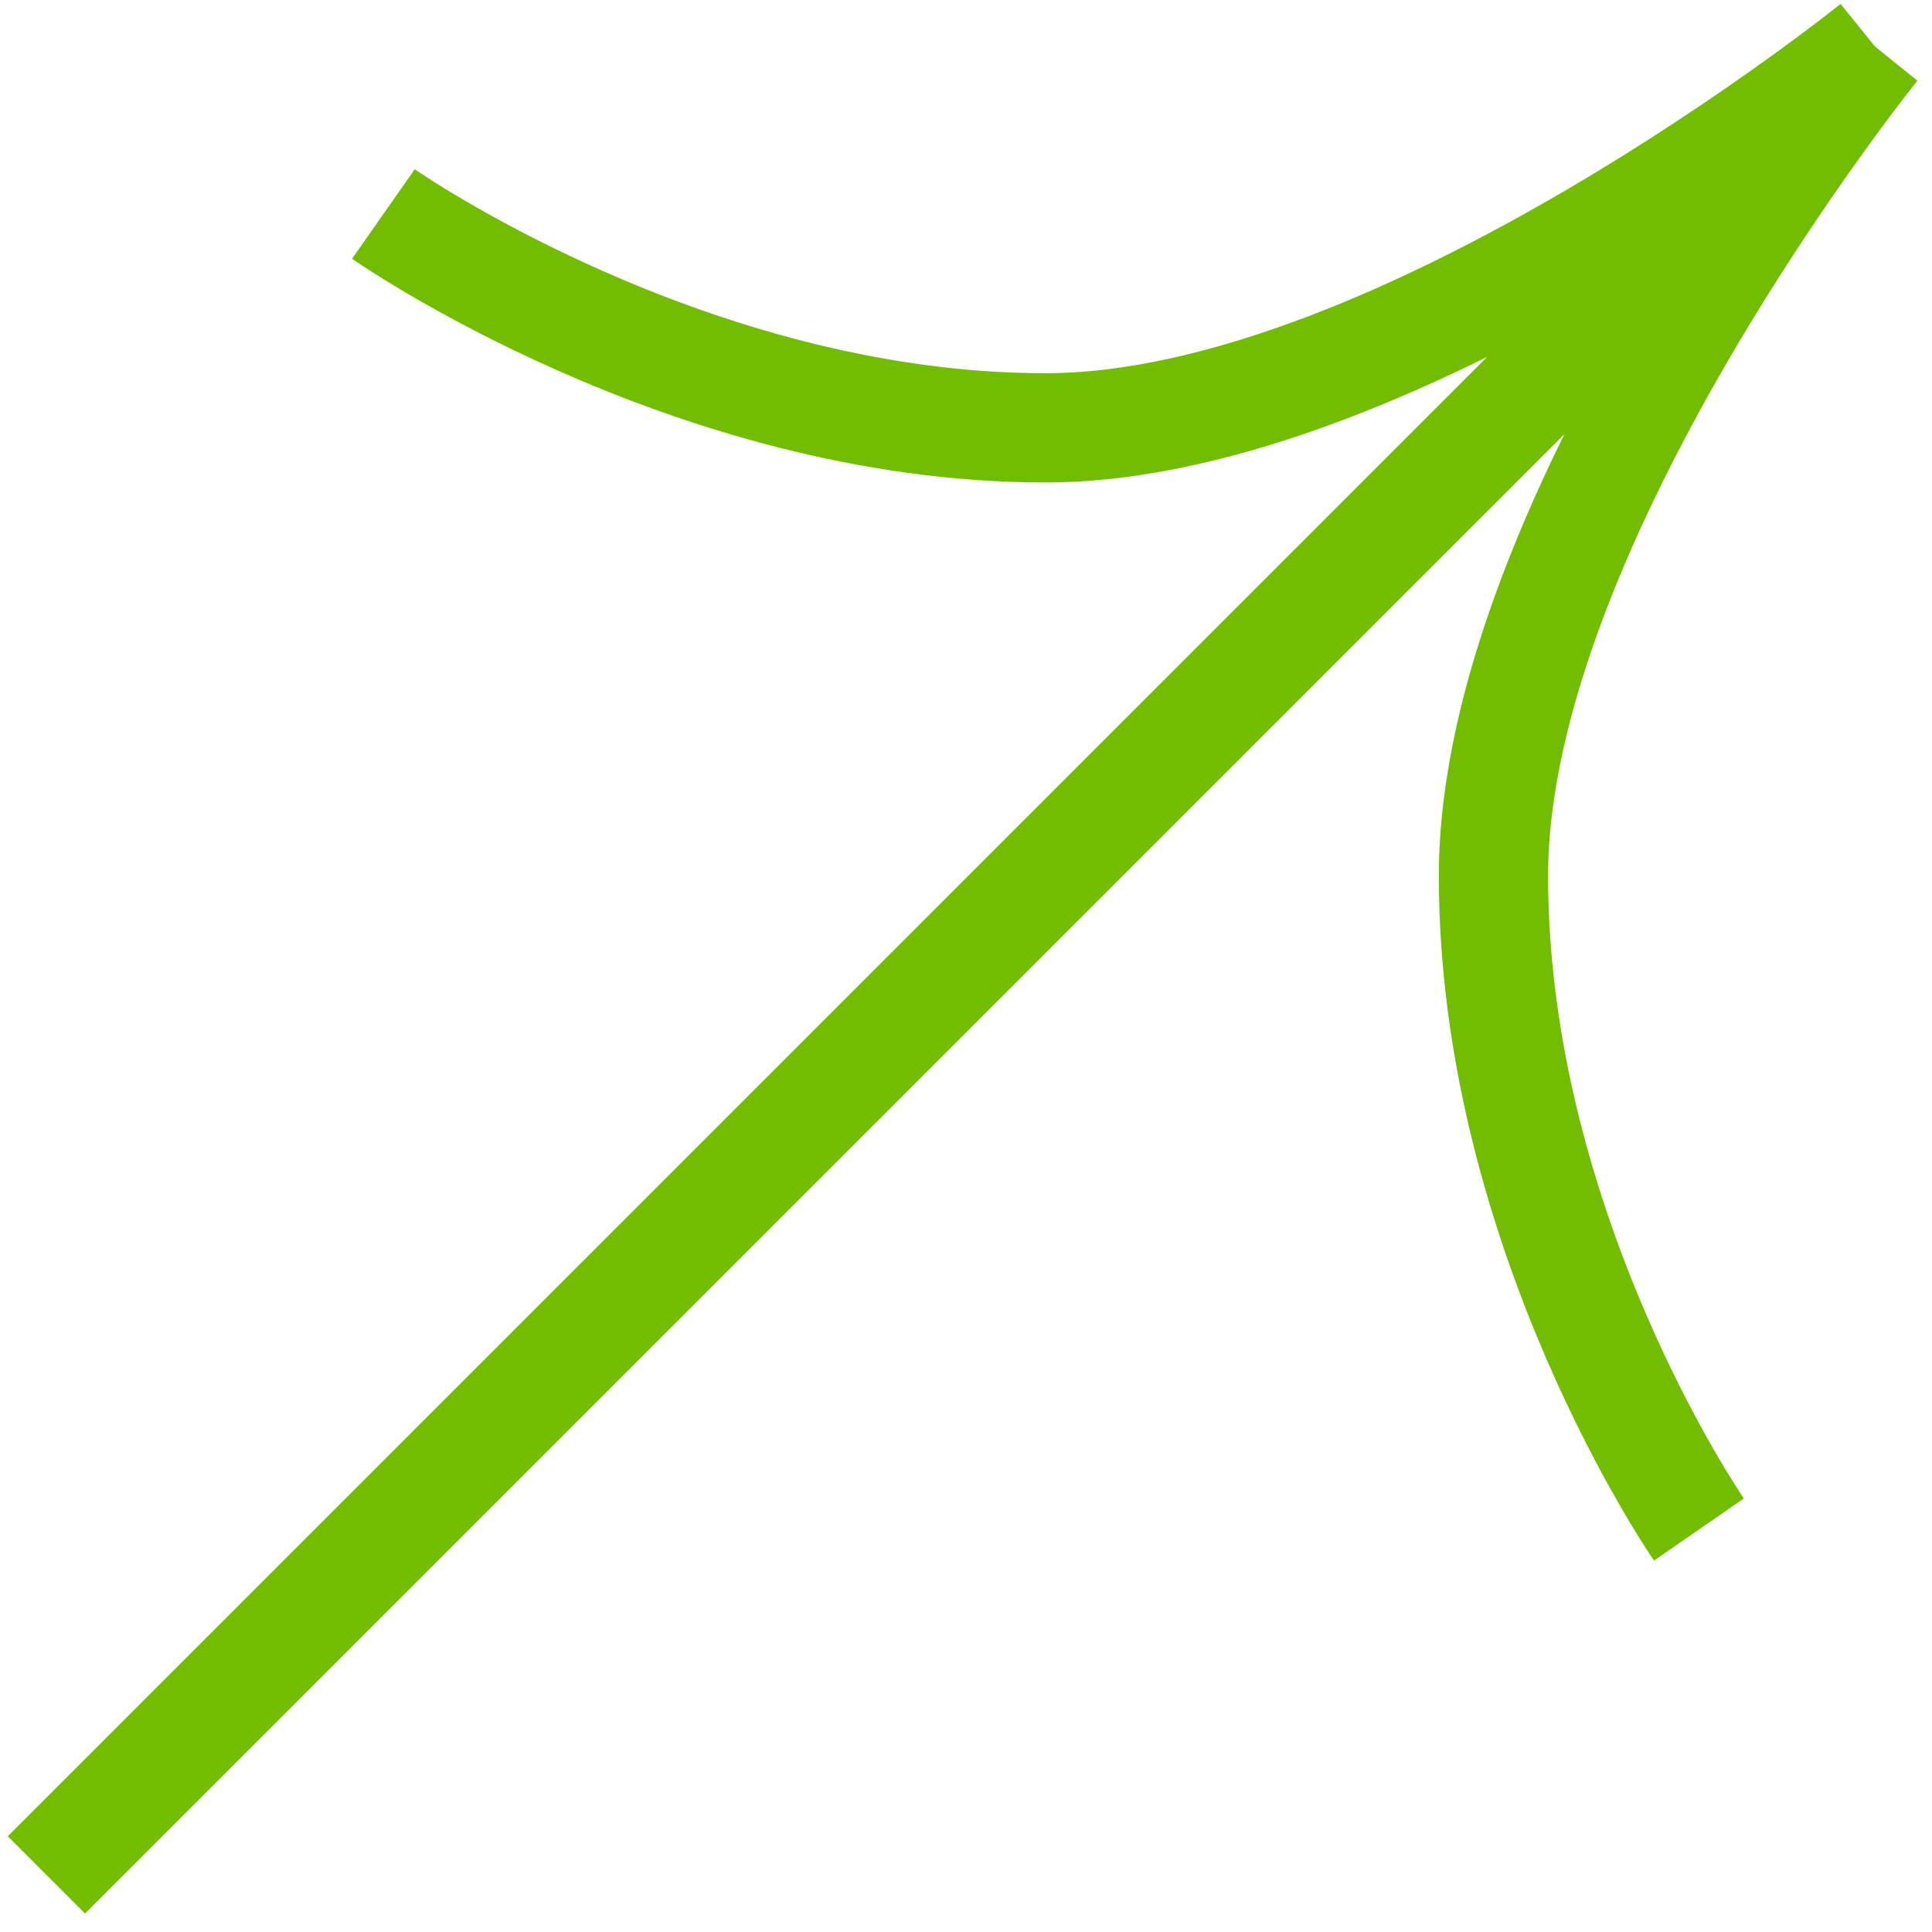 <?xml version="1.0" encoding="UTF-8"?> <svg xmlns="http://www.w3.org/2000/svg" width="82" height="82" viewBox="0 0 82 82" fill="none"><path d="M72.108 64.918C72.108 64.918 63.387 52.312 63.387 37.178C63.387 22.045 79.576 1.97 79.576 1.97M79.576 1.97C79.576 1.97 59.501 18.159 44.368 18.159C29.234 18.159 16.272 9.083 16.272 9.083M79.576 1.97L1.97 79.576" stroke="#72BD01" stroke-width="4.637"></path></svg> 